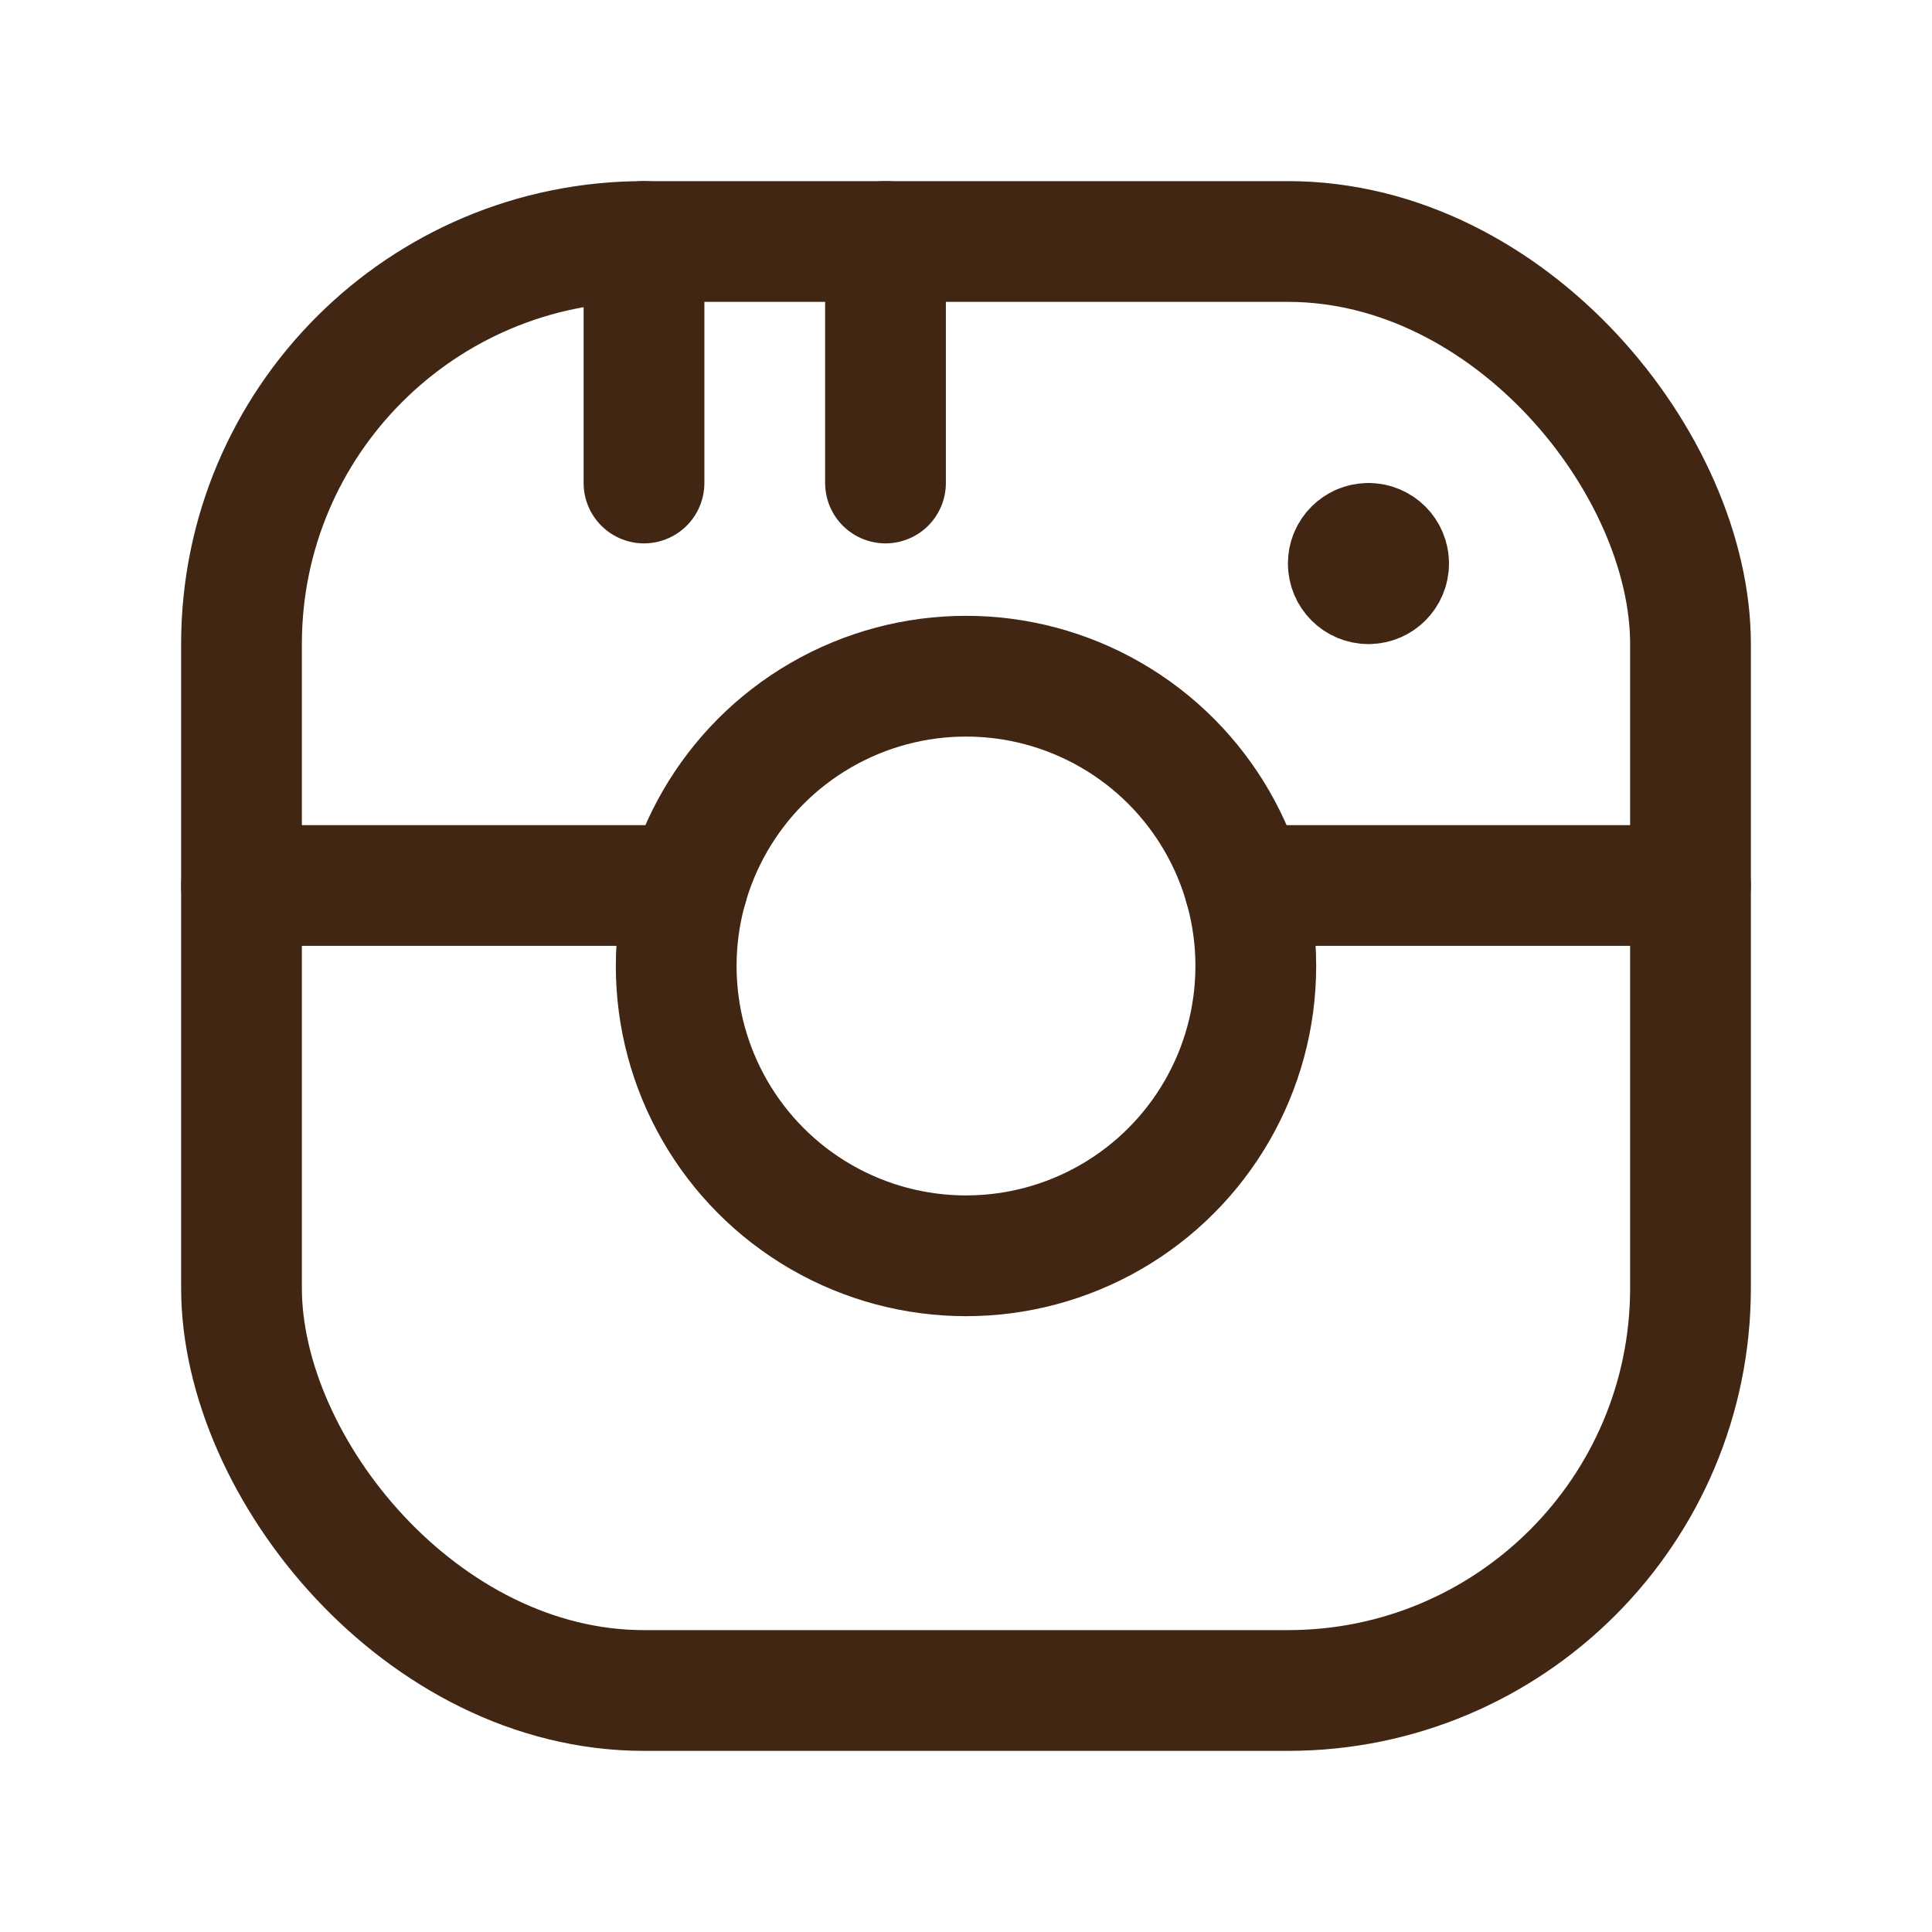 <svg width="24" height="24" viewBox="0 0 24 24" fill="none" xmlns="http://www.w3.org/2000/svg">
<path d="M16.999 6.75C16.861 6.75 16.749 6.862 16.749 7C16.749 7.139 16.861 7.251 17 7.251C17.138 7.251 17.25 7.139 17.25 7C17.25 6.862 17.138 6.75 17 6.75" stroke="#412614" stroke-width="1.5" stroke-linecap="round" stroke-linejoin="round"/>
<circle cx="12" cy="12" r="3.6" stroke="#412614" stroke-width="1.5" stroke-linecap="round" stroke-linejoin="round"/>
<rect x="3" y="3" width="18" height="18" rx="5" stroke="#412614" stroke-width="1.5" stroke-linecap="round" stroke-linejoin="round"/>
<path d="M8 6V3" stroke="#412614" stroke-width="1.5" stroke-linecap="round" stroke-linejoin="round"/>
<path d="M11 6V3" stroke="#412614" stroke-width="1.5" stroke-linecap="round" stroke-linejoin="round"/>
<path d="M21 11H15.458" stroke="#412614" stroke-width="1.5" stroke-linecap="round" stroke-linejoin="round"/>
<path d="M8.542 11H3" stroke="#412614" stroke-width="1.5" stroke-linecap="round" stroke-linejoin="round"/>
</svg>
